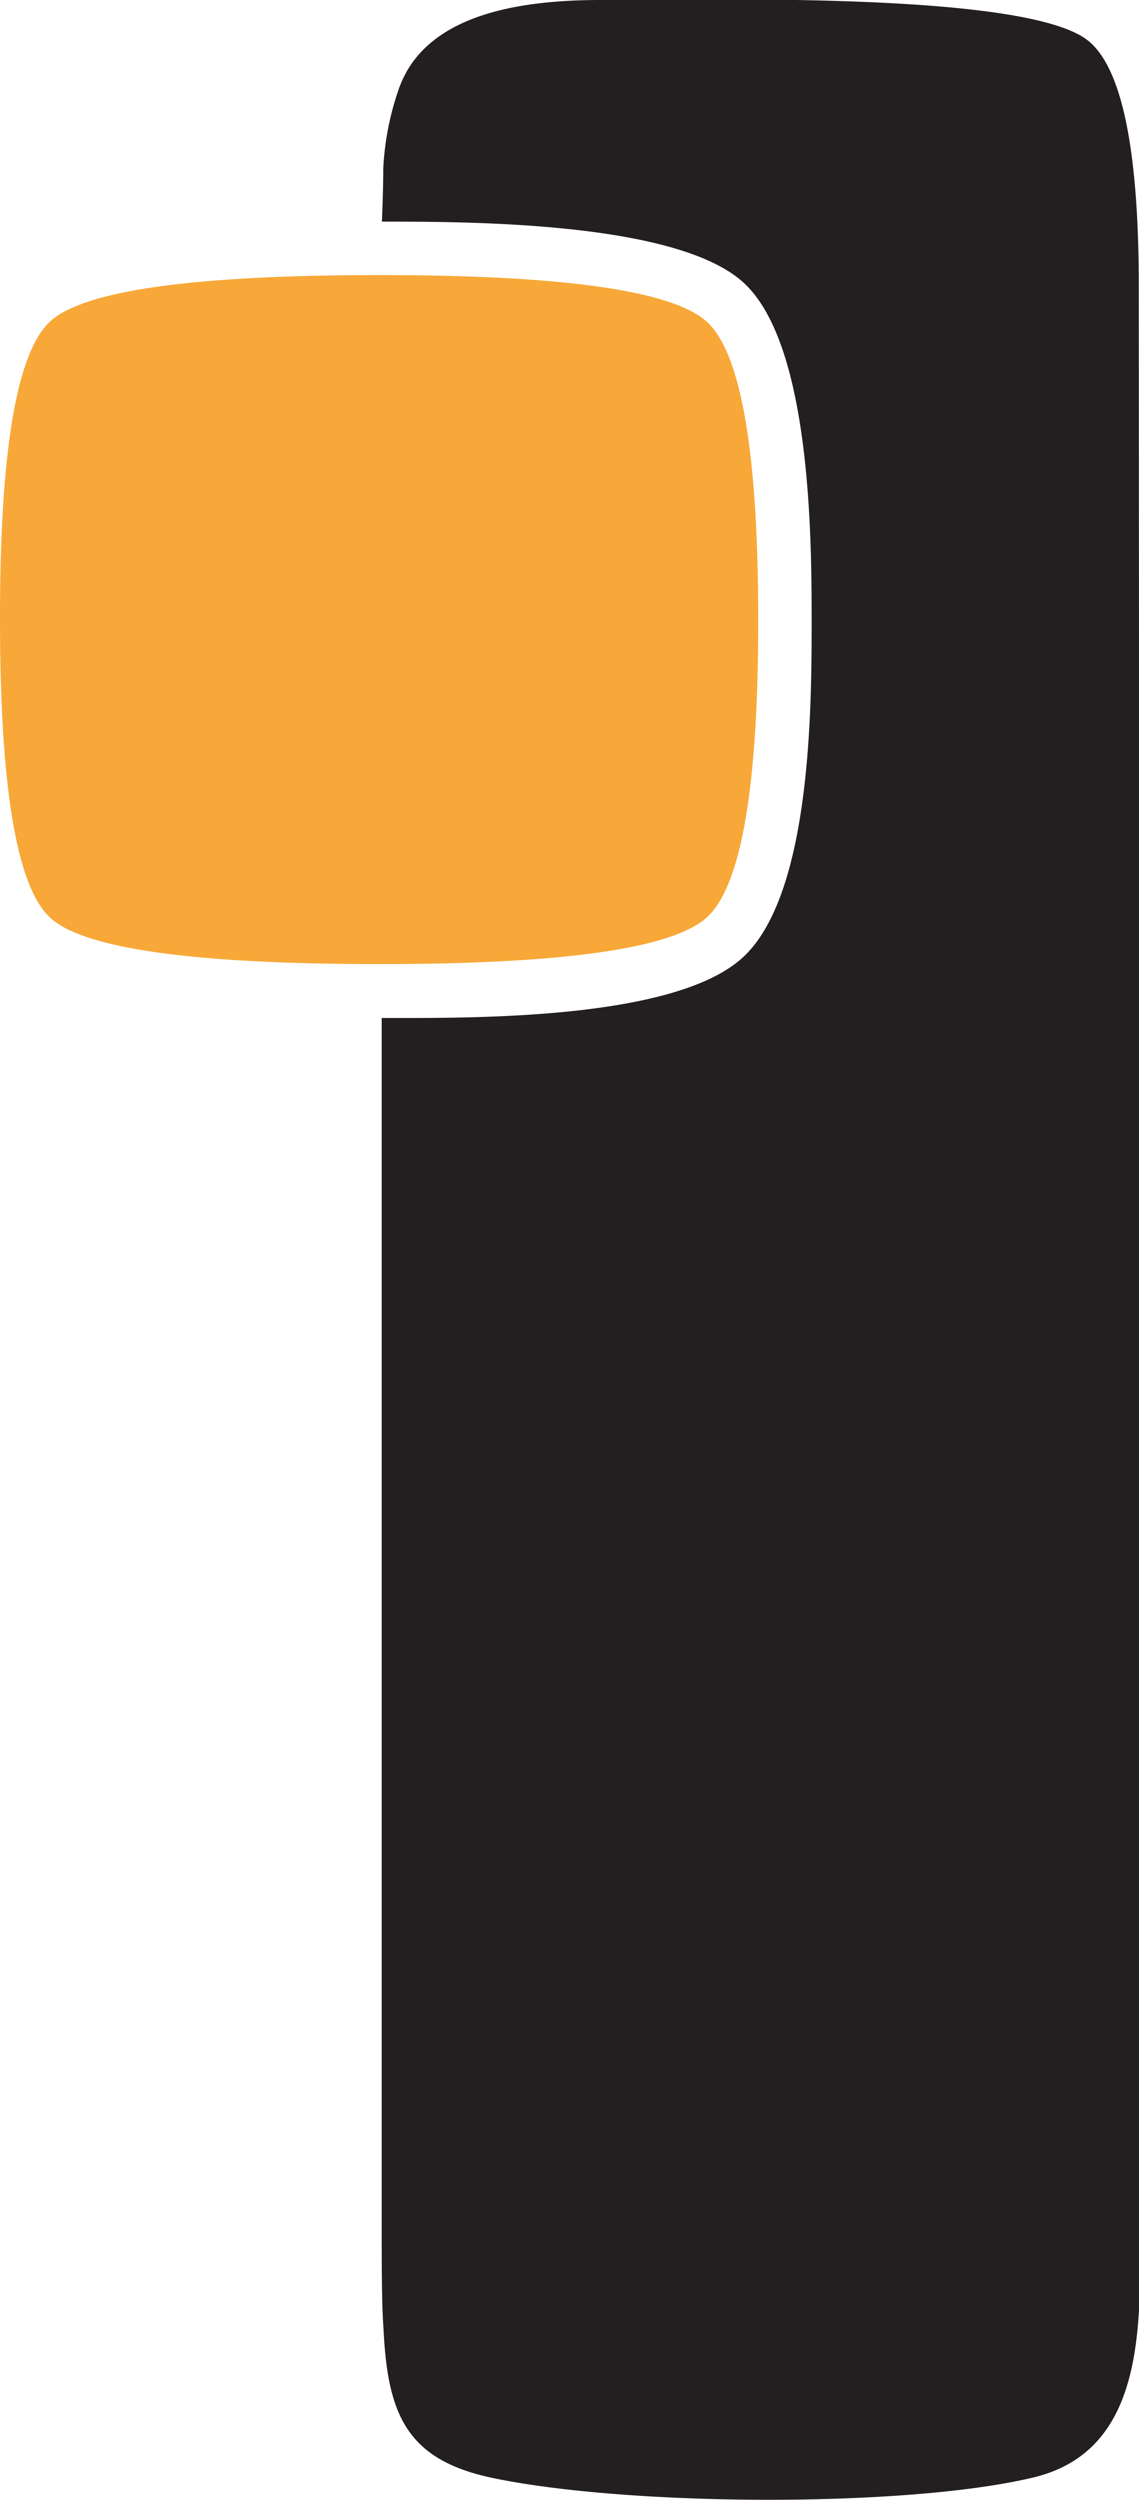 <svg xmlns="http://www.w3.org/2000/svg" viewBox="0 0 50.52 110.88"><defs><style>.cls-1{fill:#231f20;}.cls-1,.cls-2{fill-rule:evenodd;}.cls-2{fill:#f8a838;}</style></defs><title>Varlık 1</title><g id="katman_2" data-name="katman 2"><g id="katman_1-2" data-name="katman 1"><path class="cls-1" d="M50.51,12.68q0-9.16-2.29-10.91C45.39-.38,31.45,0,26.67,0c-3.33,0-7.83.51-9,4A12.53,12.53,0,0,0,17,7.46q0,.87-.06,2.37c3.87,0,13,0,16,2.67S36,23.69,36,27.48s0,12.21-3.07,15-12.17,2.67-16,2.67V98.06c0,2.42,0,4.16.08,5.22.18,3.78,1,5.81,4.82,6.62,6,1.26,18.27,1.33,23.93,0,5.29-1.21,4.8-7.26,4.8-11.86Z"/><path class="cls-2" d="M33.63,27.48q0-11.16-2.29-13.22T16.82,12.2q-12.37,0-14.6,2.06T0,27.48Q0,38.64,2.22,40.7t14.6,2.06q12.22,0,14.52-2.06t2.29-13.22"/></g></g></svg>